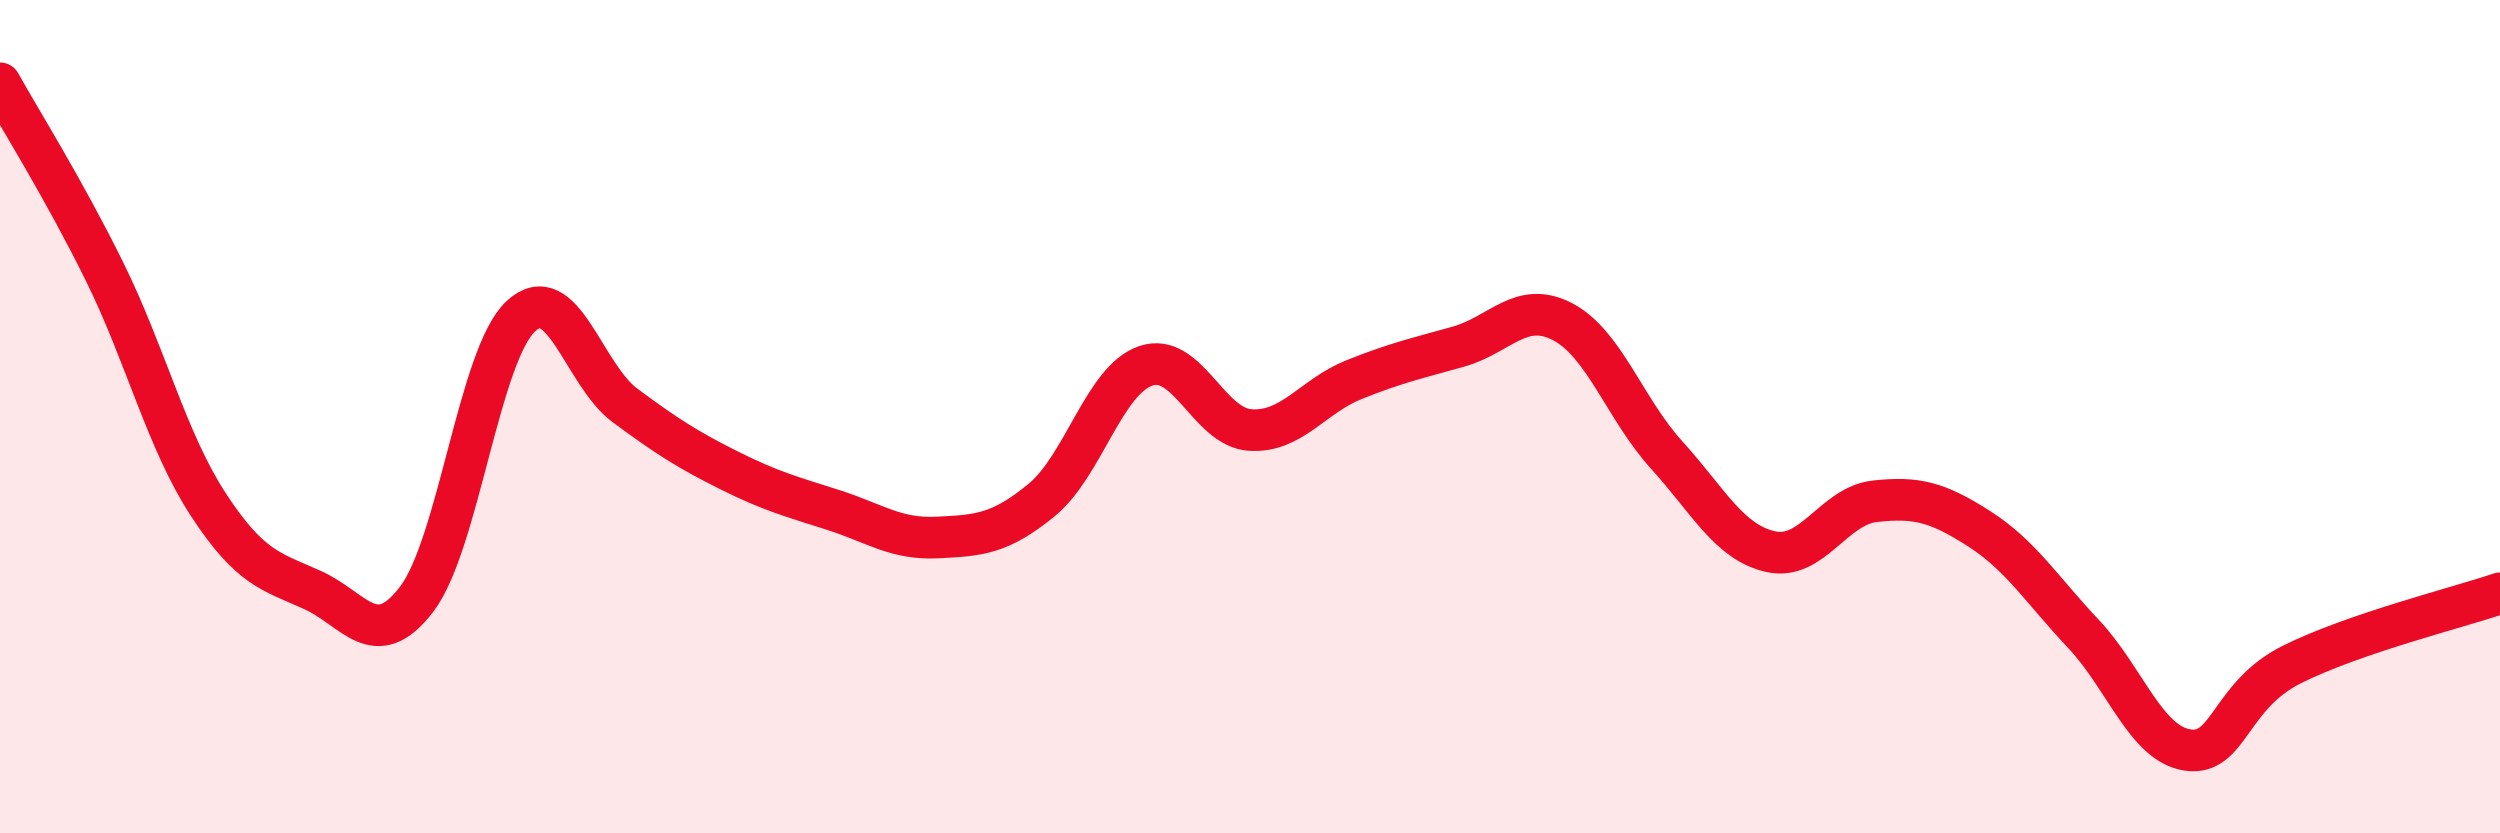 
    <svg width="60" height="20" viewBox="0 0 60 20" xmlns="http://www.w3.org/2000/svg">
      <path
        d="M 0,2 C 0.5,2.9 1.5,4.48 2.5,6.5 C 3.5,8.52 4,10.58 5,12.11 C 6,13.64 6.5,13.71 7.5,14.16 C 8.5,14.61 9,15.69 10,14.38 C 11,13.07 11.5,8.52 12.5,7.59 C 13.5,6.66 14,8.99 15,9.73 C 16,10.47 16.5,10.79 17.5,11.29 C 18.5,11.79 19,11.92 20,12.24 C 21,12.56 21.5,12.95 22.5,12.9 C 23.5,12.85 24,12.82 25,12 C 26,11.18 26.5,9.12 27.5,8.78 C 28.5,8.44 29,10.25 30,10.32 C 31,10.39 31.5,9.51 32.5,9.11 C 33.5,8.71 34,8.6 35,8.32 C 36,8.04 36.5,7.2 37.5,7.72 C 38.5,8.24 39,9.82 40,10.92 C 41,12.02 41.5,13.02 42.5,13.24 C 43.5,13.46 44,12.14 45,12.03 C 46,11.92 46.5,12.05 47.5,12.69 C 48.5,13.33 49,14.15 50,15.21 C 51,16.27 51.5,17.85 52.5,18 C 53.5,18.15 53.5,16.7 55,15.95 C 56.5,15.2 59,14.58 60,14.24L60 20L0 20Z"
        fill="#EB0A25"
        opacity="0.1"
        stroke-linecap="round"
        stroke-linejoin="round"
      />
      <path
        d="M 0,2 C 0.5,2.9 1.5,4.48 2.5,6.5 C 3.5,8.52 4,10.58 5,12.11 C 6,13.64 6.5,13.71 7.5,14.16 C 8.5,14.61 9,15.69 10,14.38 C 11,13.07 11.5,8.52 12.5,7.59 C 13.5,6.66 14,8.99 15,9.73 C 16,10.47 16.5,10.79 17.5,11.29 C 18.5,11.79 19,11.92 20,12.24 C 21,12.56 21.5,12.95 22.5,12.9 C 23.5,12.85 24,12.82 25,12 C 26,11.18 26.5,9.12 27.5,8.78 C 28.5,8.44 29,10.25 30,10.32 C 31,10.39 31.5,9.51 32.5,9.11 C 33.5,8.71 34,8.6 35,8.32 C 36,8.04 36.5,7.2 37.5,7.72 C 38.5,8.24 39,9.82 40,10.92 C 41,12.02 41.5,13.02 42.5,13.24 C 43.5,13.46 44,12.14 45,12.03 C 46,11.92 46.5,12.05 47.5,12.69 C 48.5,13.33 49,14.15 50,15.21 C 51,16.27 51.5,17.85 52.5,18 C 53.5,18.15 53.5,16.7 55,15.95 C 56.5,15.2 59,14.58 60,14.24"
        stroke="#EB0A25"
        stroke-width="1"
        fill="none"
        stroke-linecap="round"
        stroke-linejoin="round"
      />
    </svg>
  